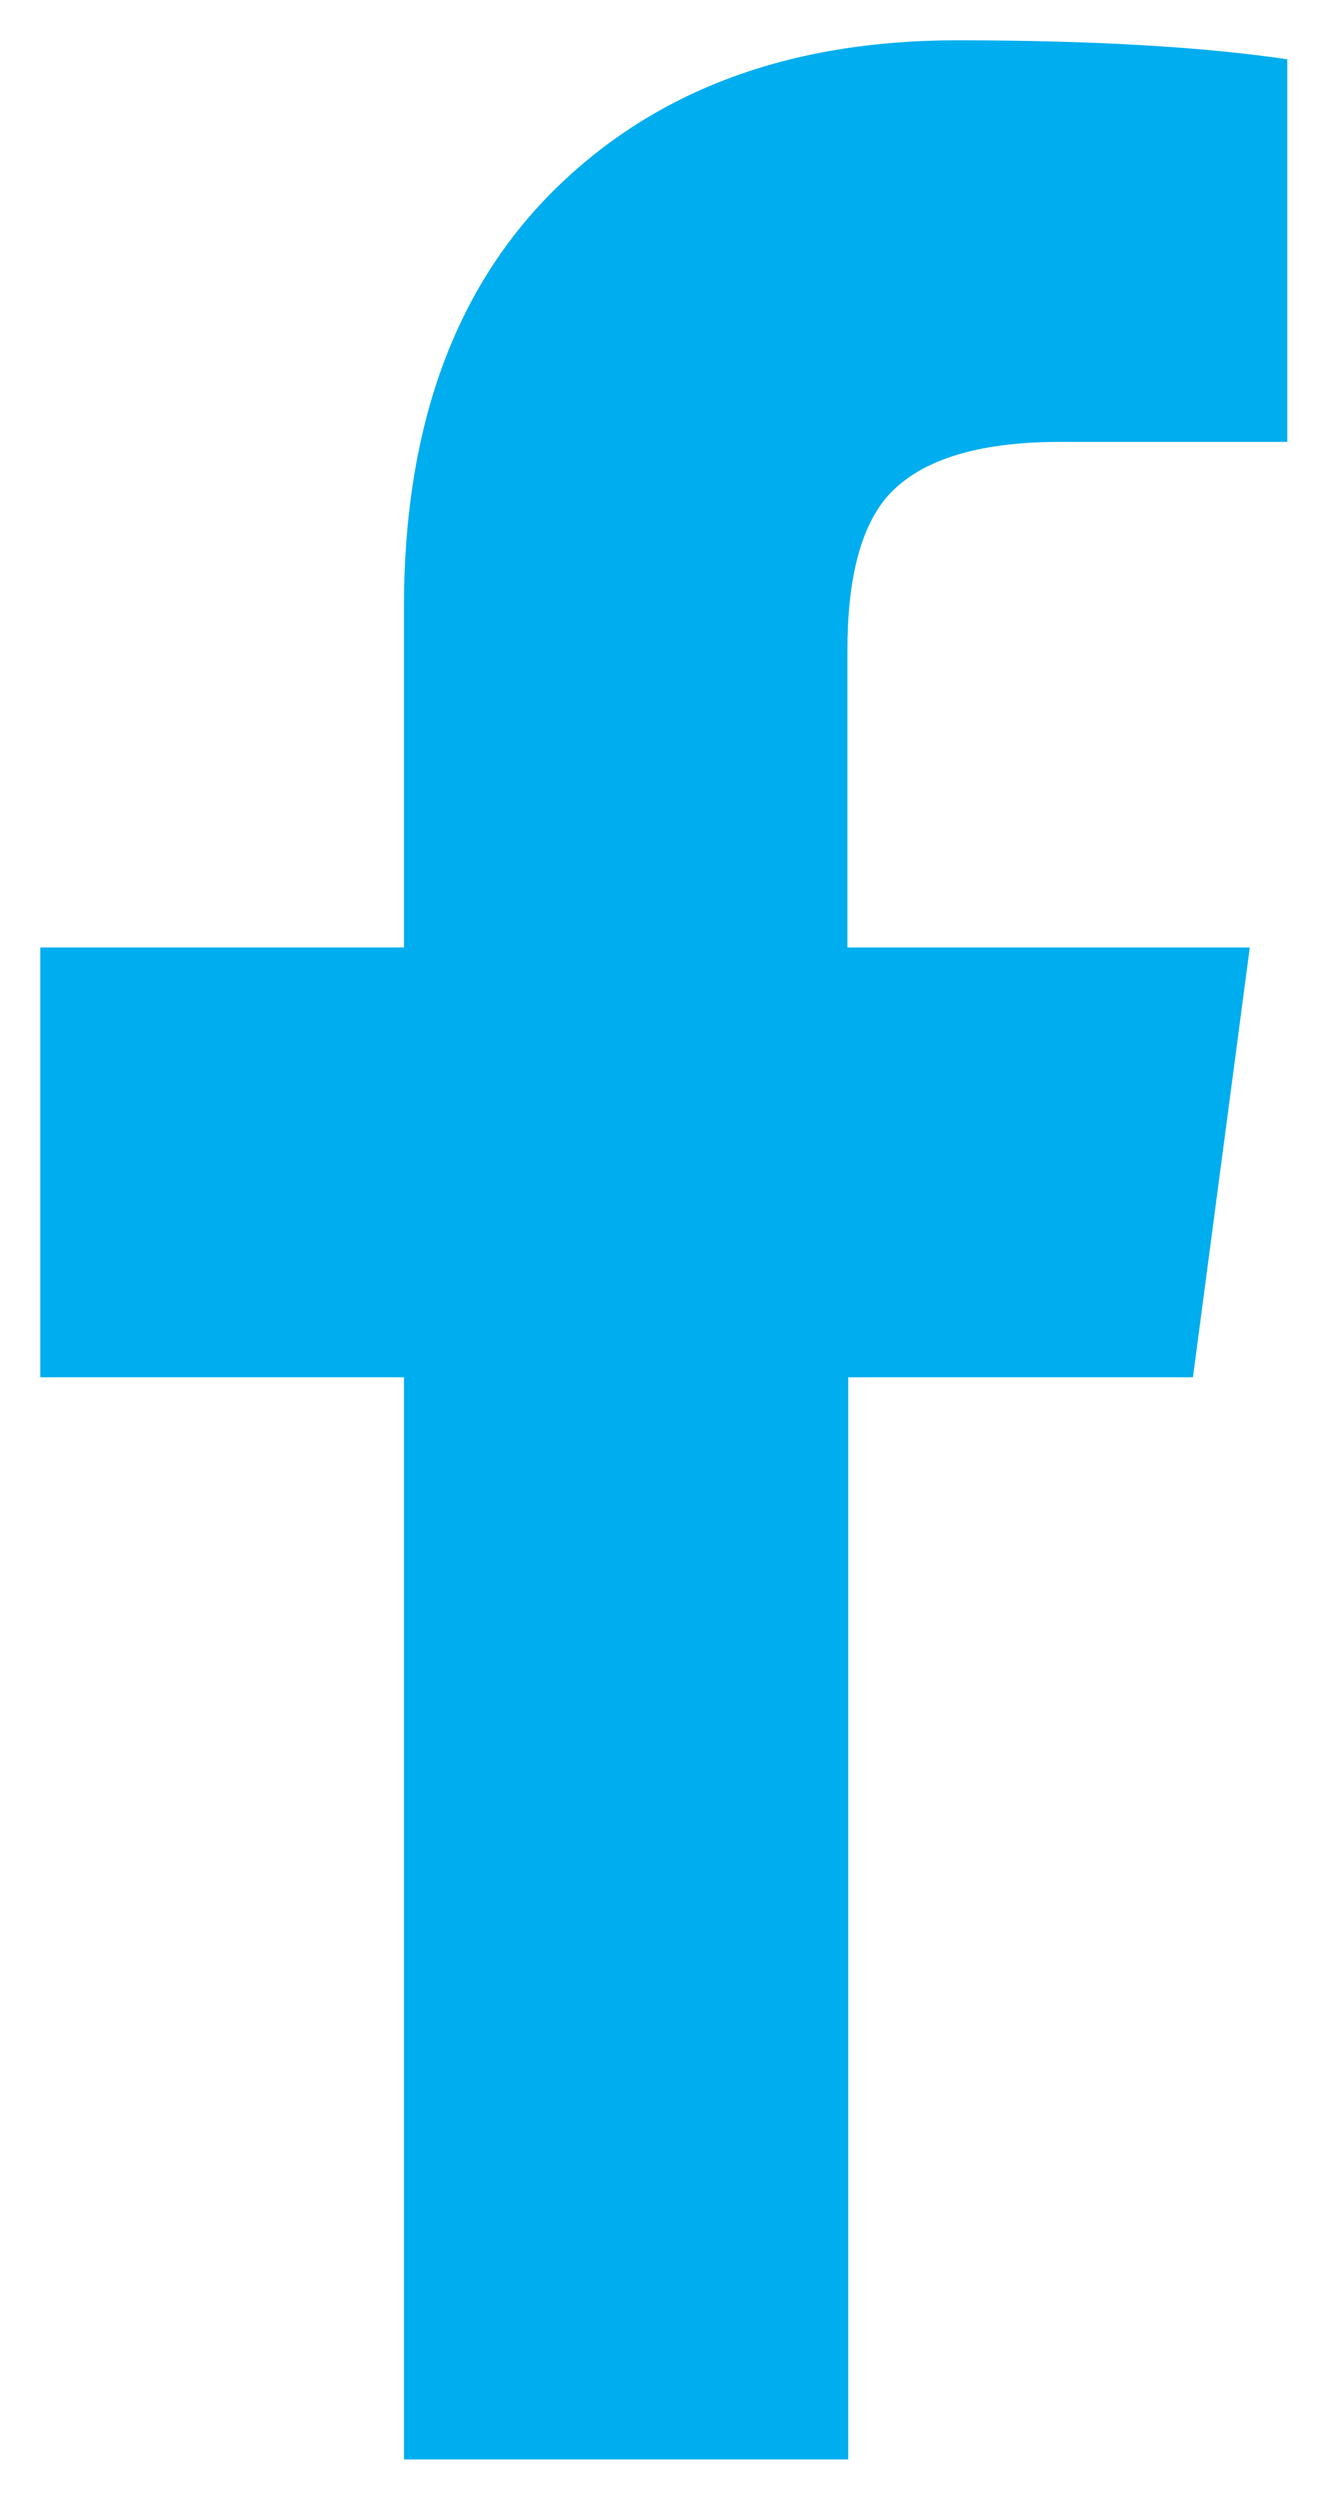 <?xml version="1.0" encoding="utf-8"?>
<!-- Generator: Adobe Illustrator 23.0.2, SVG Export Plug-In . SVG Version: 6.00 Build 0)  -->
<svg version="1.1" xmlns="http://www.w3.org/2000/svg" xmlns:xlink="http://www.w3.org/1999/xlink" x="0px" y="0px" width="32.94px"
	 height="62px" viewBox="0 0 32.94 62" style="enable-background:new 0 0 32.94 62;" xml:space="preserve">
<style type="text/css">
	.st0{fill:#333333;}
	.st1{fill:#00ADEE;}
</style>
<g id="Layer_1">
</g>
<g id="Layer_2">
	<g>
		<path class="st1" d="M10.02,34.16H1V23.5h9.02v-8.44c0-4.45,1.25-7.91,3.75-10.37S19.59,1,23.73,1c3.36,0,6.09,0.16,8.2,0.47v9.49
			h-5.63c-2.11,0-3.55,0.47-4.34,1.41c-0.63,0.78-0.94,2.03-0.94,3.75v7.38H31l-1.41,10.66h-8.55V61H10.02V34.16z"/>
	</g>
</g>
</svg>
